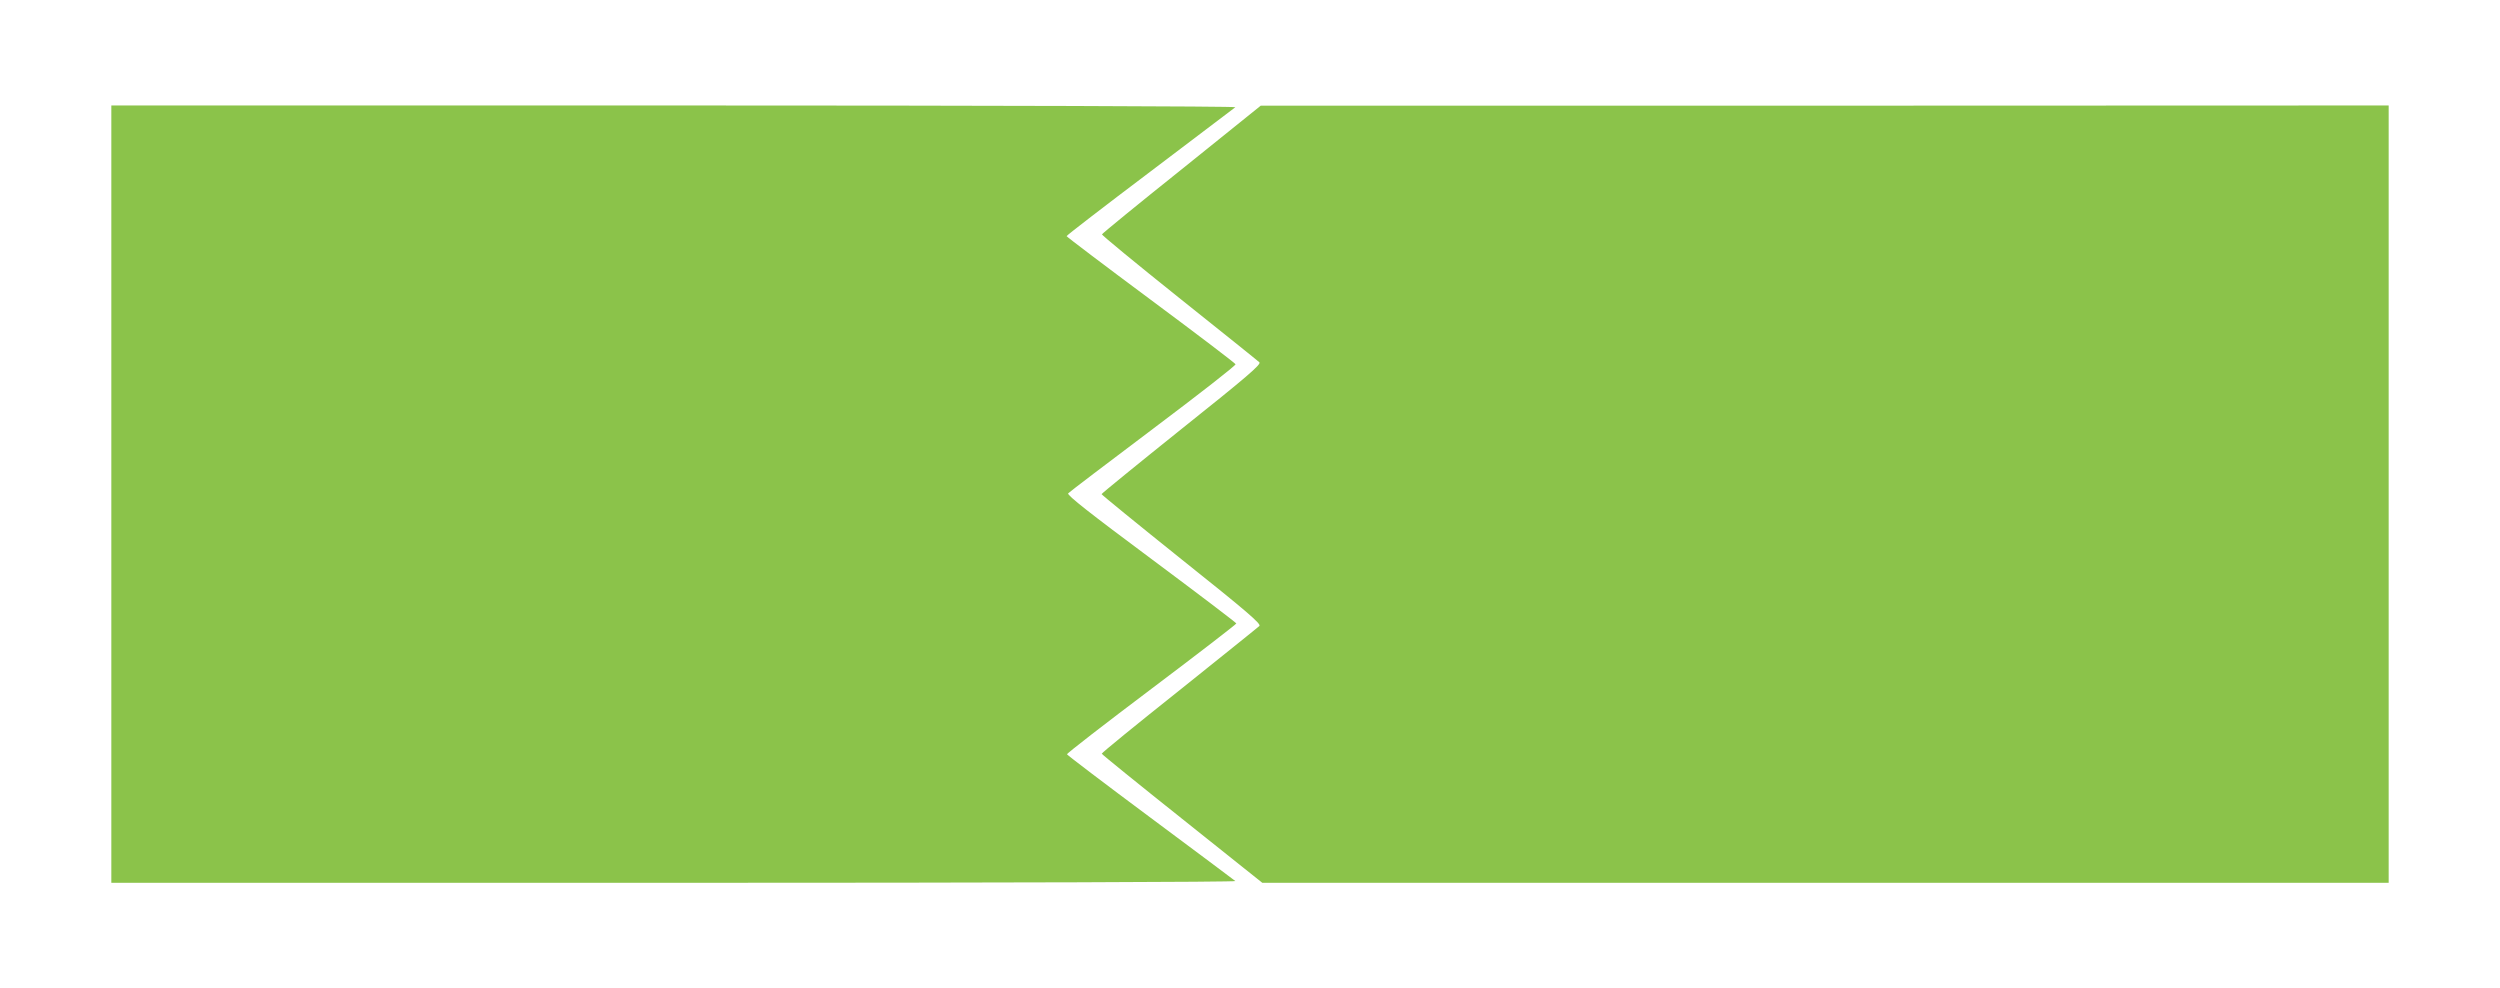 <?xml version="1.0" standalone="no"?>
<!DOCTYPE svg PUBLIC "-//W3C//DTD SVG 20010904//EN"
 "http://www.w3.org/TR/2001/REC-SVG-20010904/DTD/svg10.dtd">
<svg version="1.0" xmlns="http://www.w3.org/2000/svg"
 width="1280pt" height="506pt" viewBox="0 0 1280 506"
 preserveAspectRatio="xMidYMid meet">
<g transform="translate(0,506) scale(0.1,-0.1)"
fill="#8bc34a" stroke="none">
<path d="M570 2530 l0 -1990 2882 0 c1684 0 2878 4 2873 9 -6 5 -201 151 -435
325 -234 174 -426 320 -427 324 -2 4 193 155 432 335 239 180 435 331 435 335
-1 4 -197 153 -436 331 -308 229 -432 326 -425 335 5 6 201 155 435 331 234
176 424 324 422 330 -1 5 -197 154 -434 330 -237 176 -431 323 -431 326 -1 3
191 151 427 329 235 178 431 327 437 331 5 5 -1268 9 -2873 9 l-2882 0 0
-1990z"/>
<path d="M6050 4193 c-223 -178 -406 -328 -408 -333 -1 -4 176 -150 395 -325
219 -175 404 -323 411 -330 11 -10 -66 -76 -397 -340 -226 -181 -411 -332
-411 -335 0 -3 185 -154 411 -335 331 -264 408 -330 397 -340 -7 -7 -192 -155
-410 -330 -219 -174 -398 -320 -397 -324 0 -3 185 -153 411 -333 l411 -328
2883 0 2884 0 0 1990 0 1990 -2887 -1 -2888 0 -405 -326z"/>
</g>
</svg>
